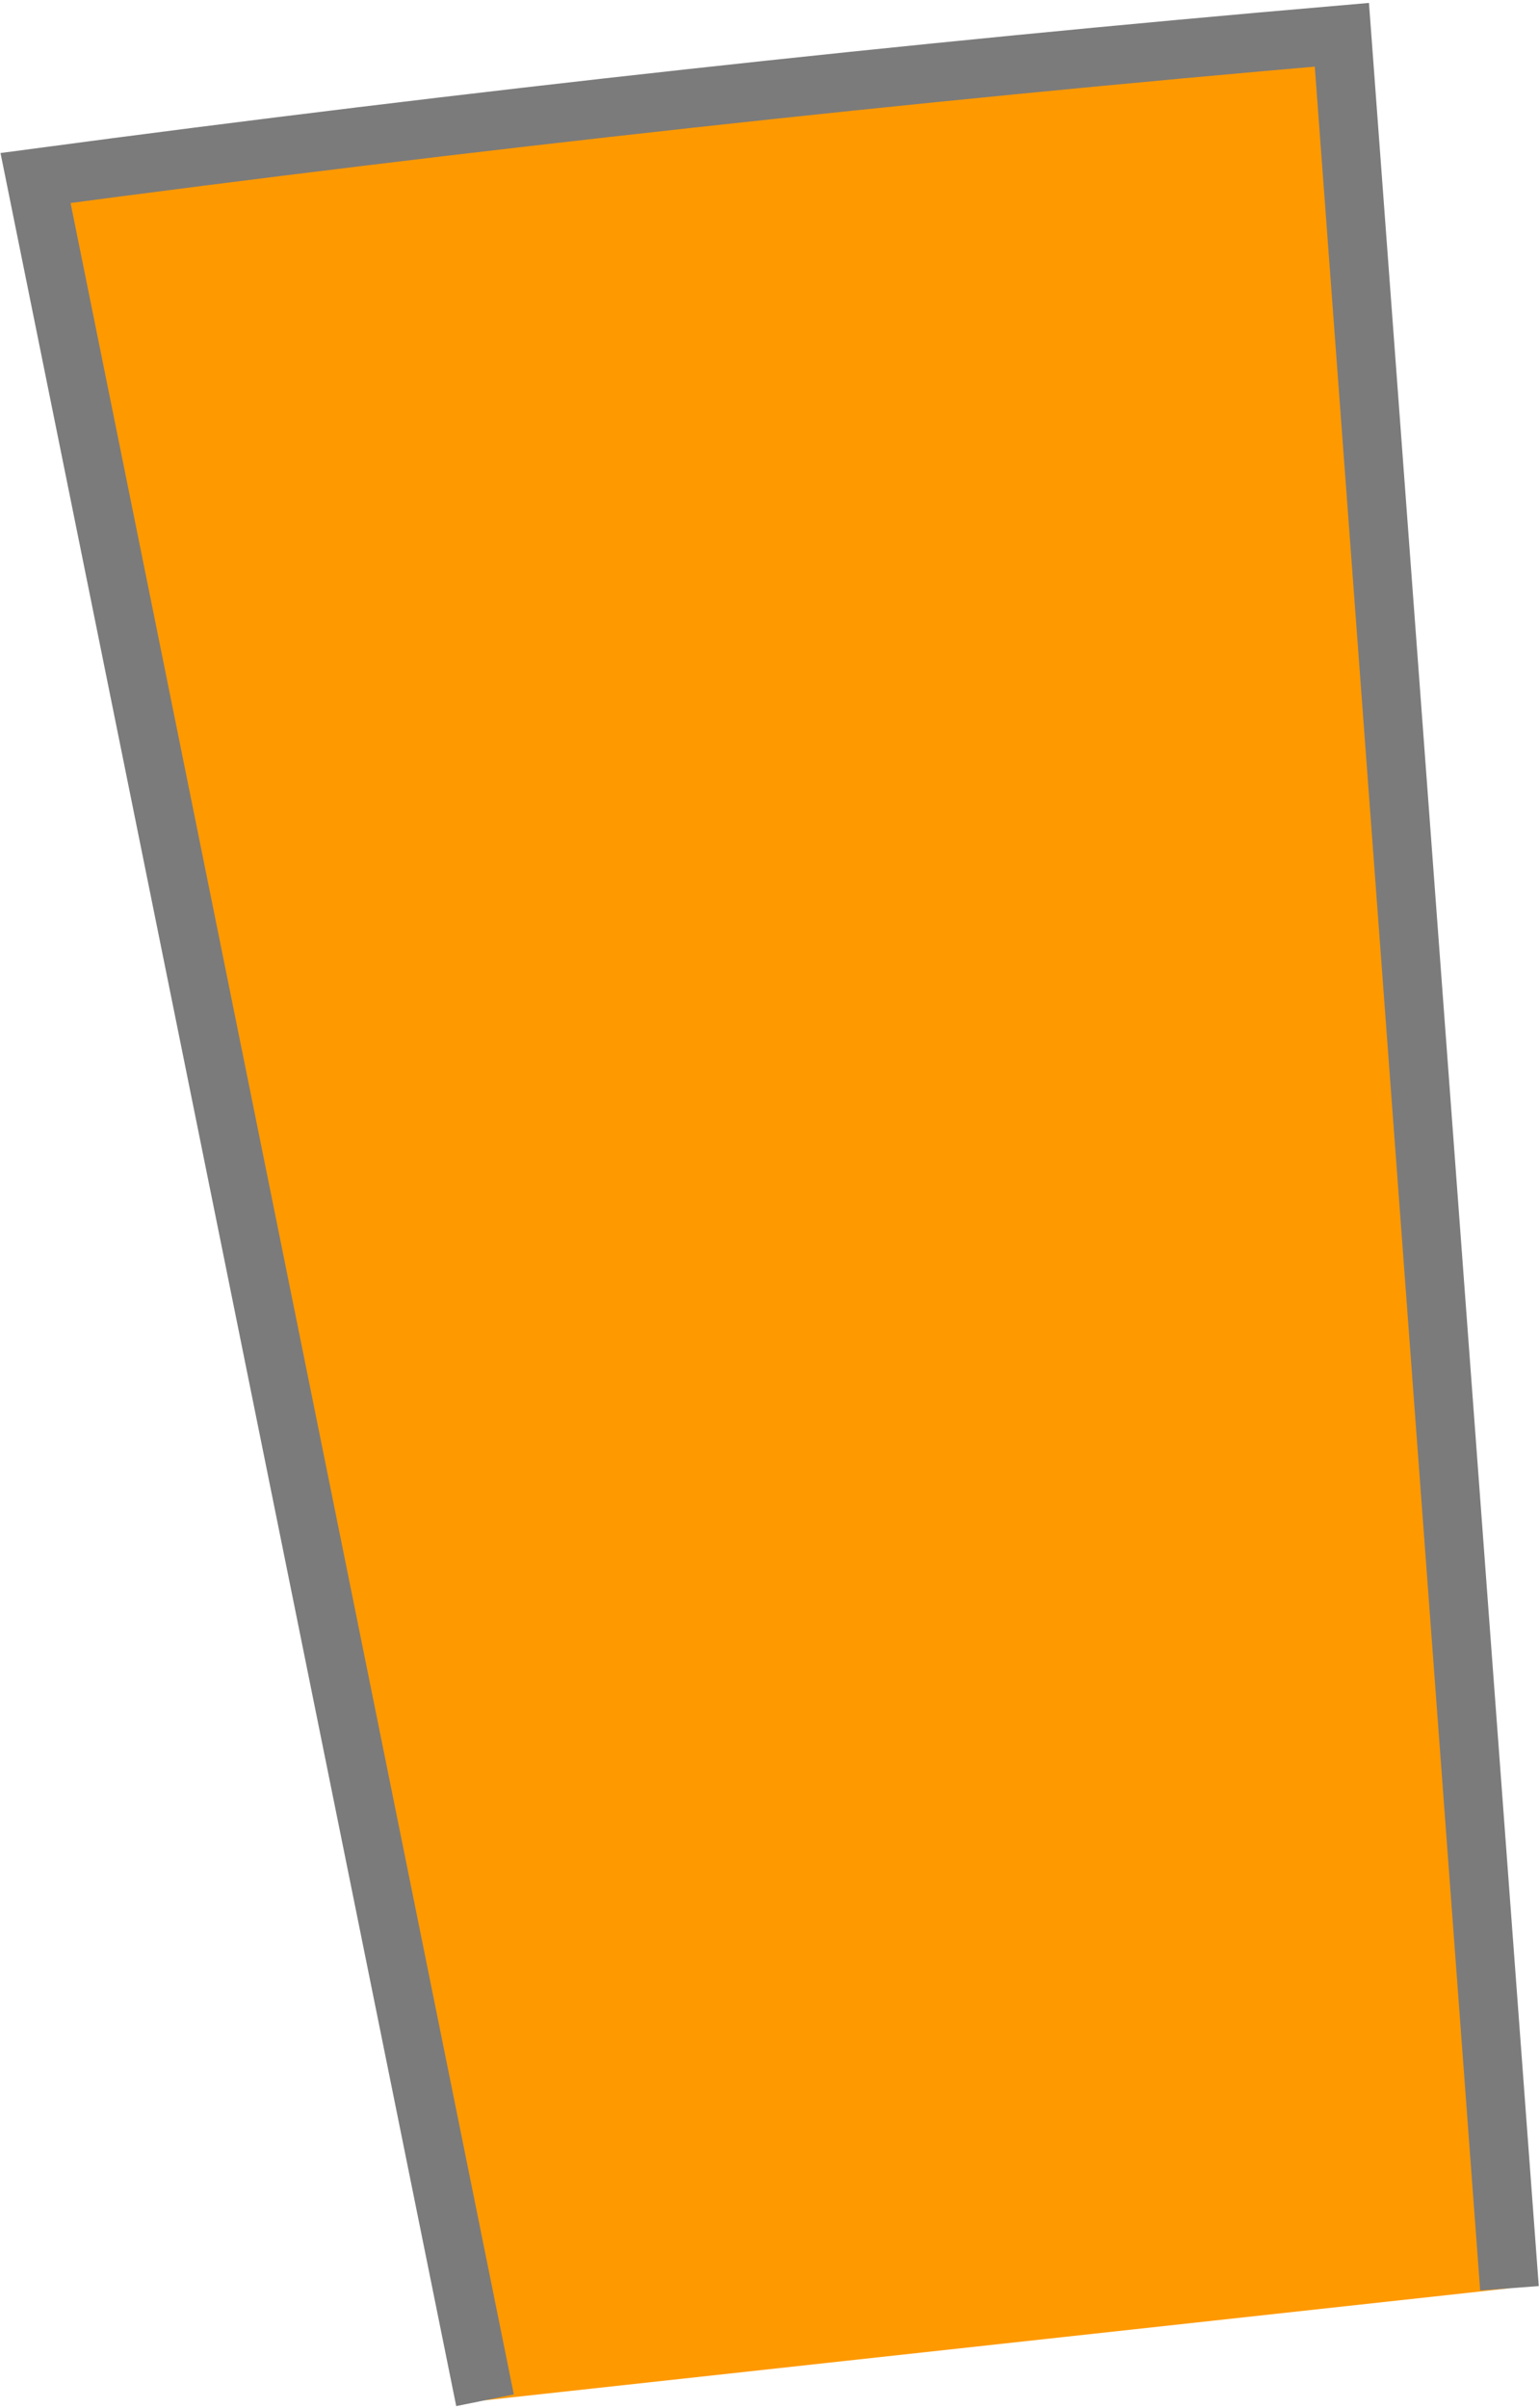 <?xml version="1.0" encoding="UTF-8"?> <svg xmlns="http://www.w3.org/2000/svg" width="495" height="774" viewBox="0 0 495 774" fill="none"><path fill-rule="evenodd" clip-rule="evenodd" d="M156 771.5L11.43 57.215C151.105 38.577 291.201 23.226 431.597 11.174L485.5 735.5" fill="#FF9900"></path><path d="M156 771.5L11.43 57.215C151.105 38.577 291.201 23.226 431.597 11.174L485.5 735.5" stroke="#7B7B7B" stroke-width="18.898" stroke-miterlimit="22.926"></path></svg> 